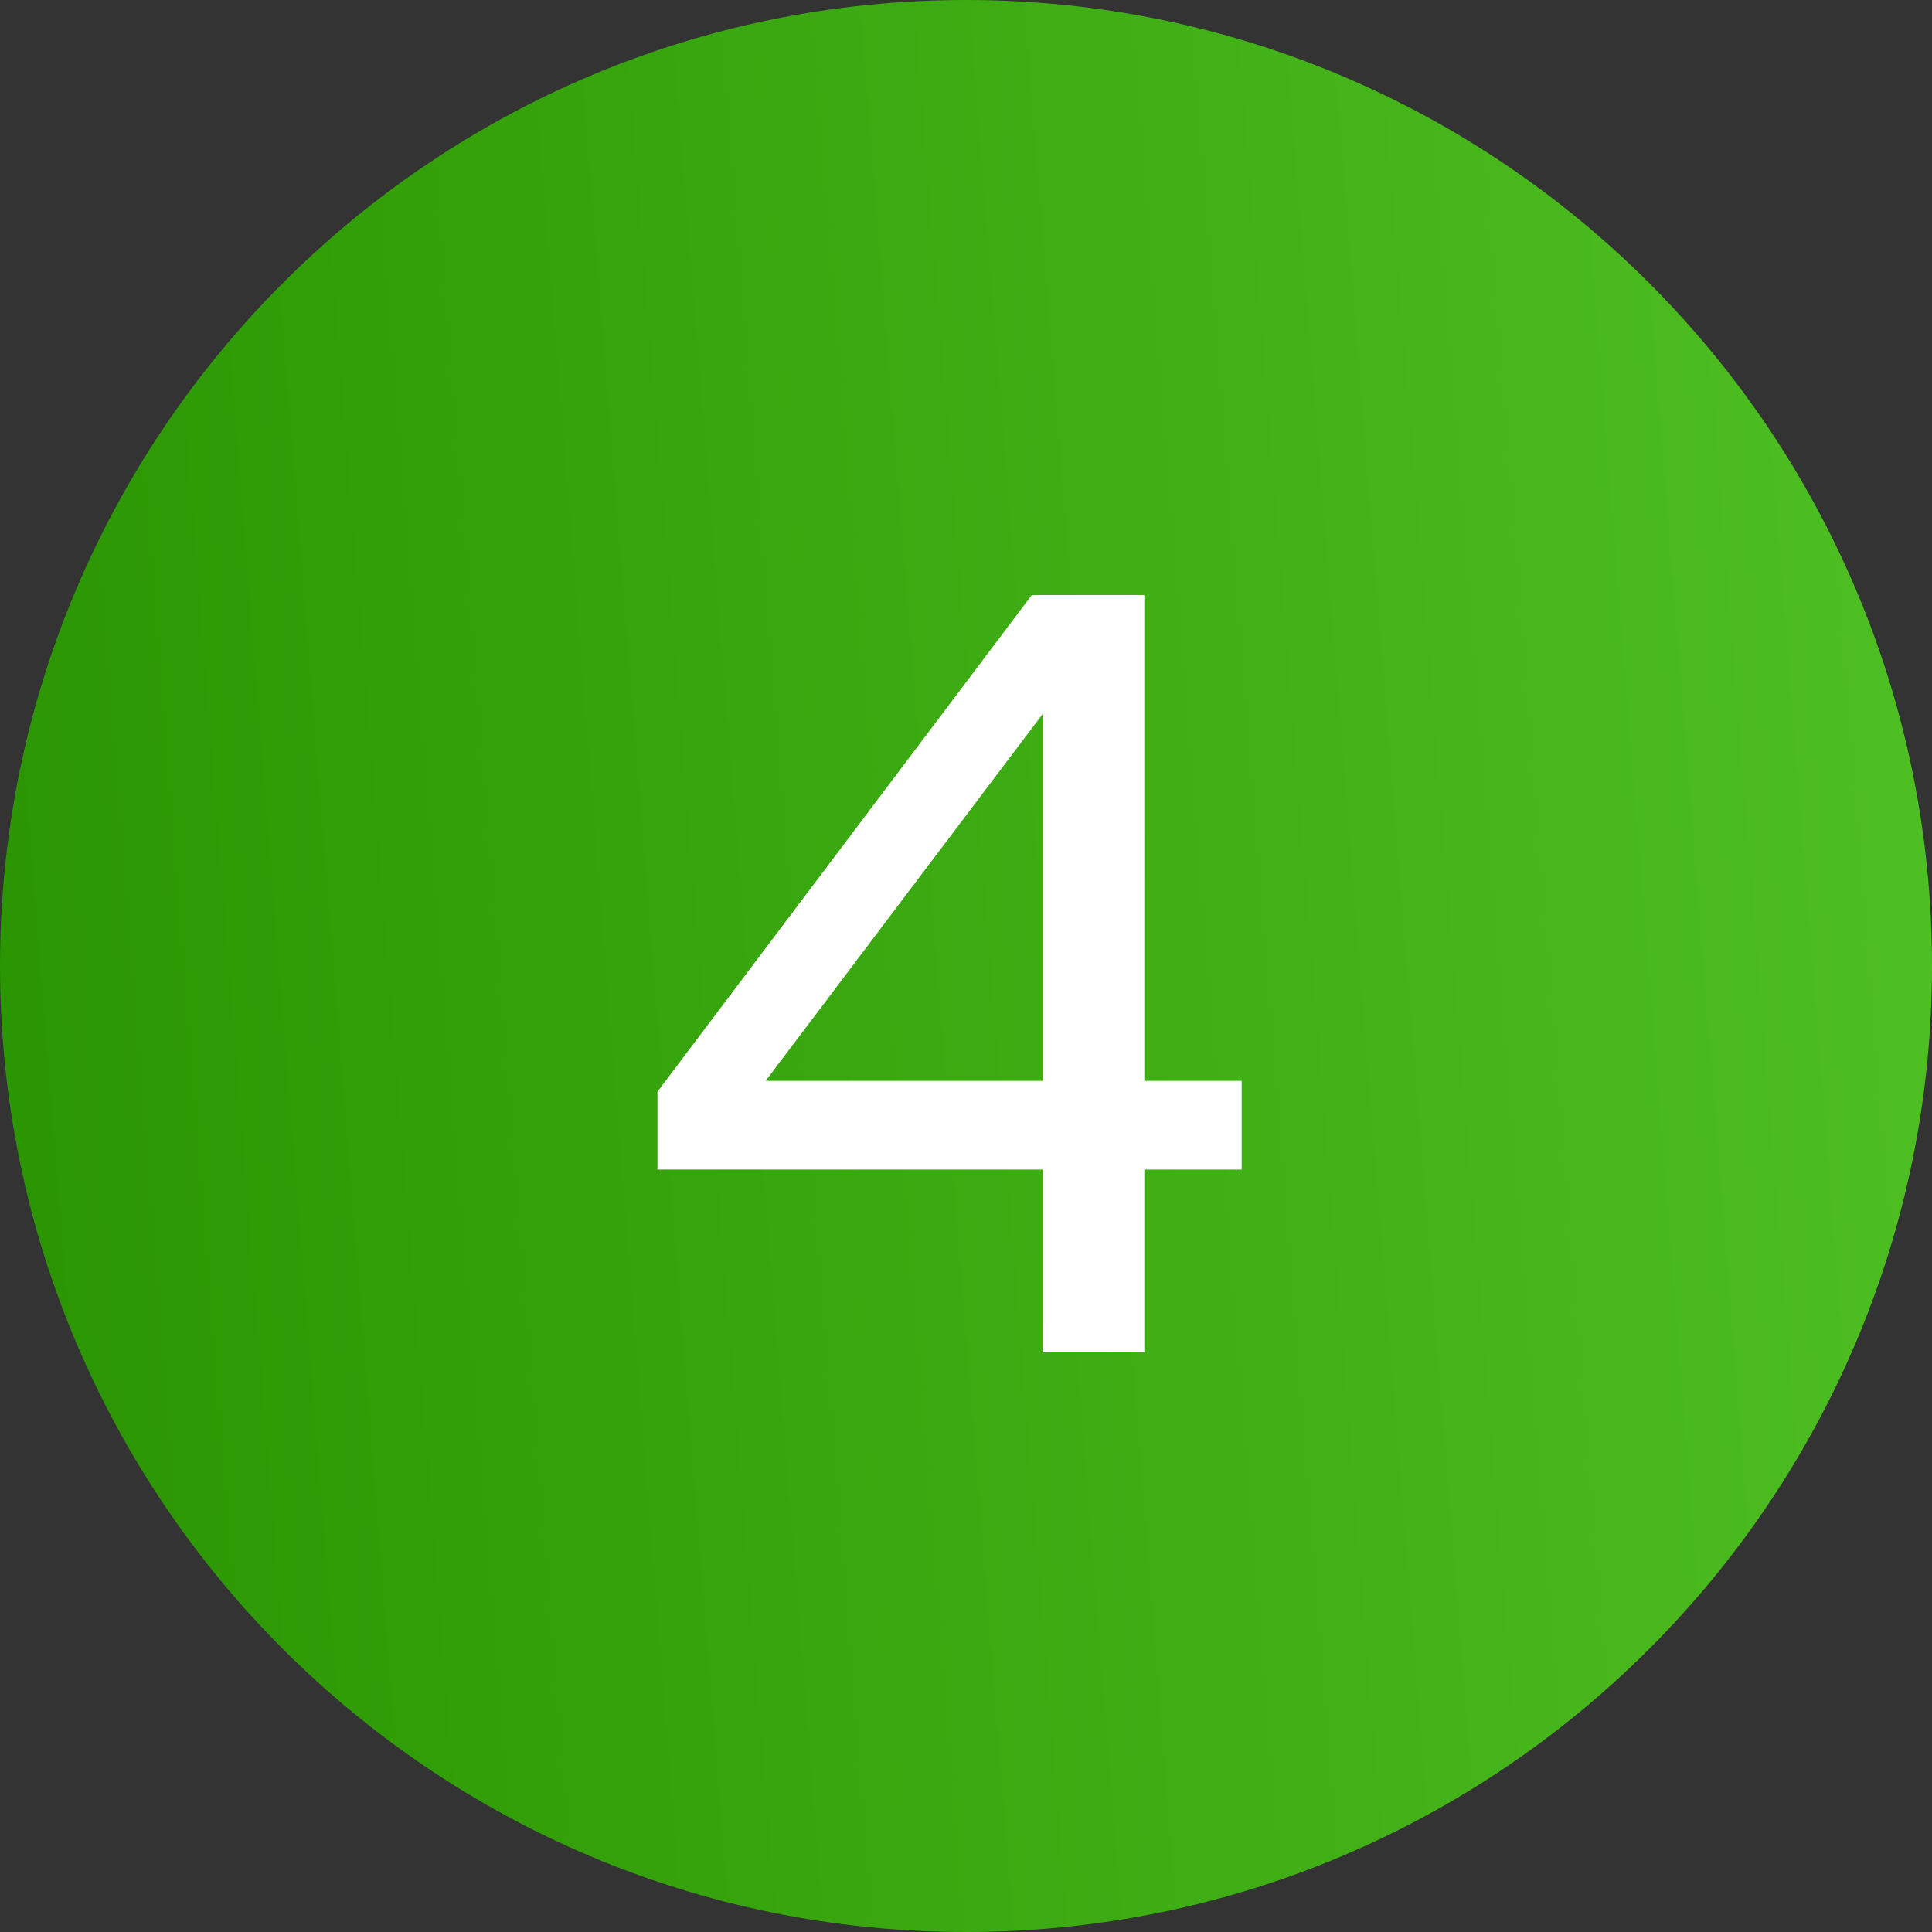 <?xml version="1.0" encoding="UTF-8"?> <svg xmlns="http://www.w3.org/2000/svg" width="100" height="100" viewBox="0 0 100 100" fill="none"><rect x="0" y="0" width="100" height="100" fill="#333333" stroke="none"/> <path d="M100 50C100 77.614 77.614 100 50 100C22.386 100 0 77.614 0 50C0 22.386 22.386 0 50 0C77.614 0 100 22.386 100 50Z" fill="url(#paint0_linear_175_2100)"></path> <path d="M53.966 60.536H34.03V56.504L53.406 30.8H59.23V55.944H64.27V60.536H59.23V70H53.966V60.536ZM53.966 55.944V36.96L39.63 55.944H53.966Z" fill="white"></path> <defs> <linearGradient id="paint0_linear_175_2100" x1="4.42818e-07" y1="100" x2="121.142" y2="90.342" gradientUnits="userSpaceOnUse"> <stop stop-color="#299400"></stop> <stop offset="1" stop-color="#54C628"></stop> </linearGradient> </defs> </svg> 